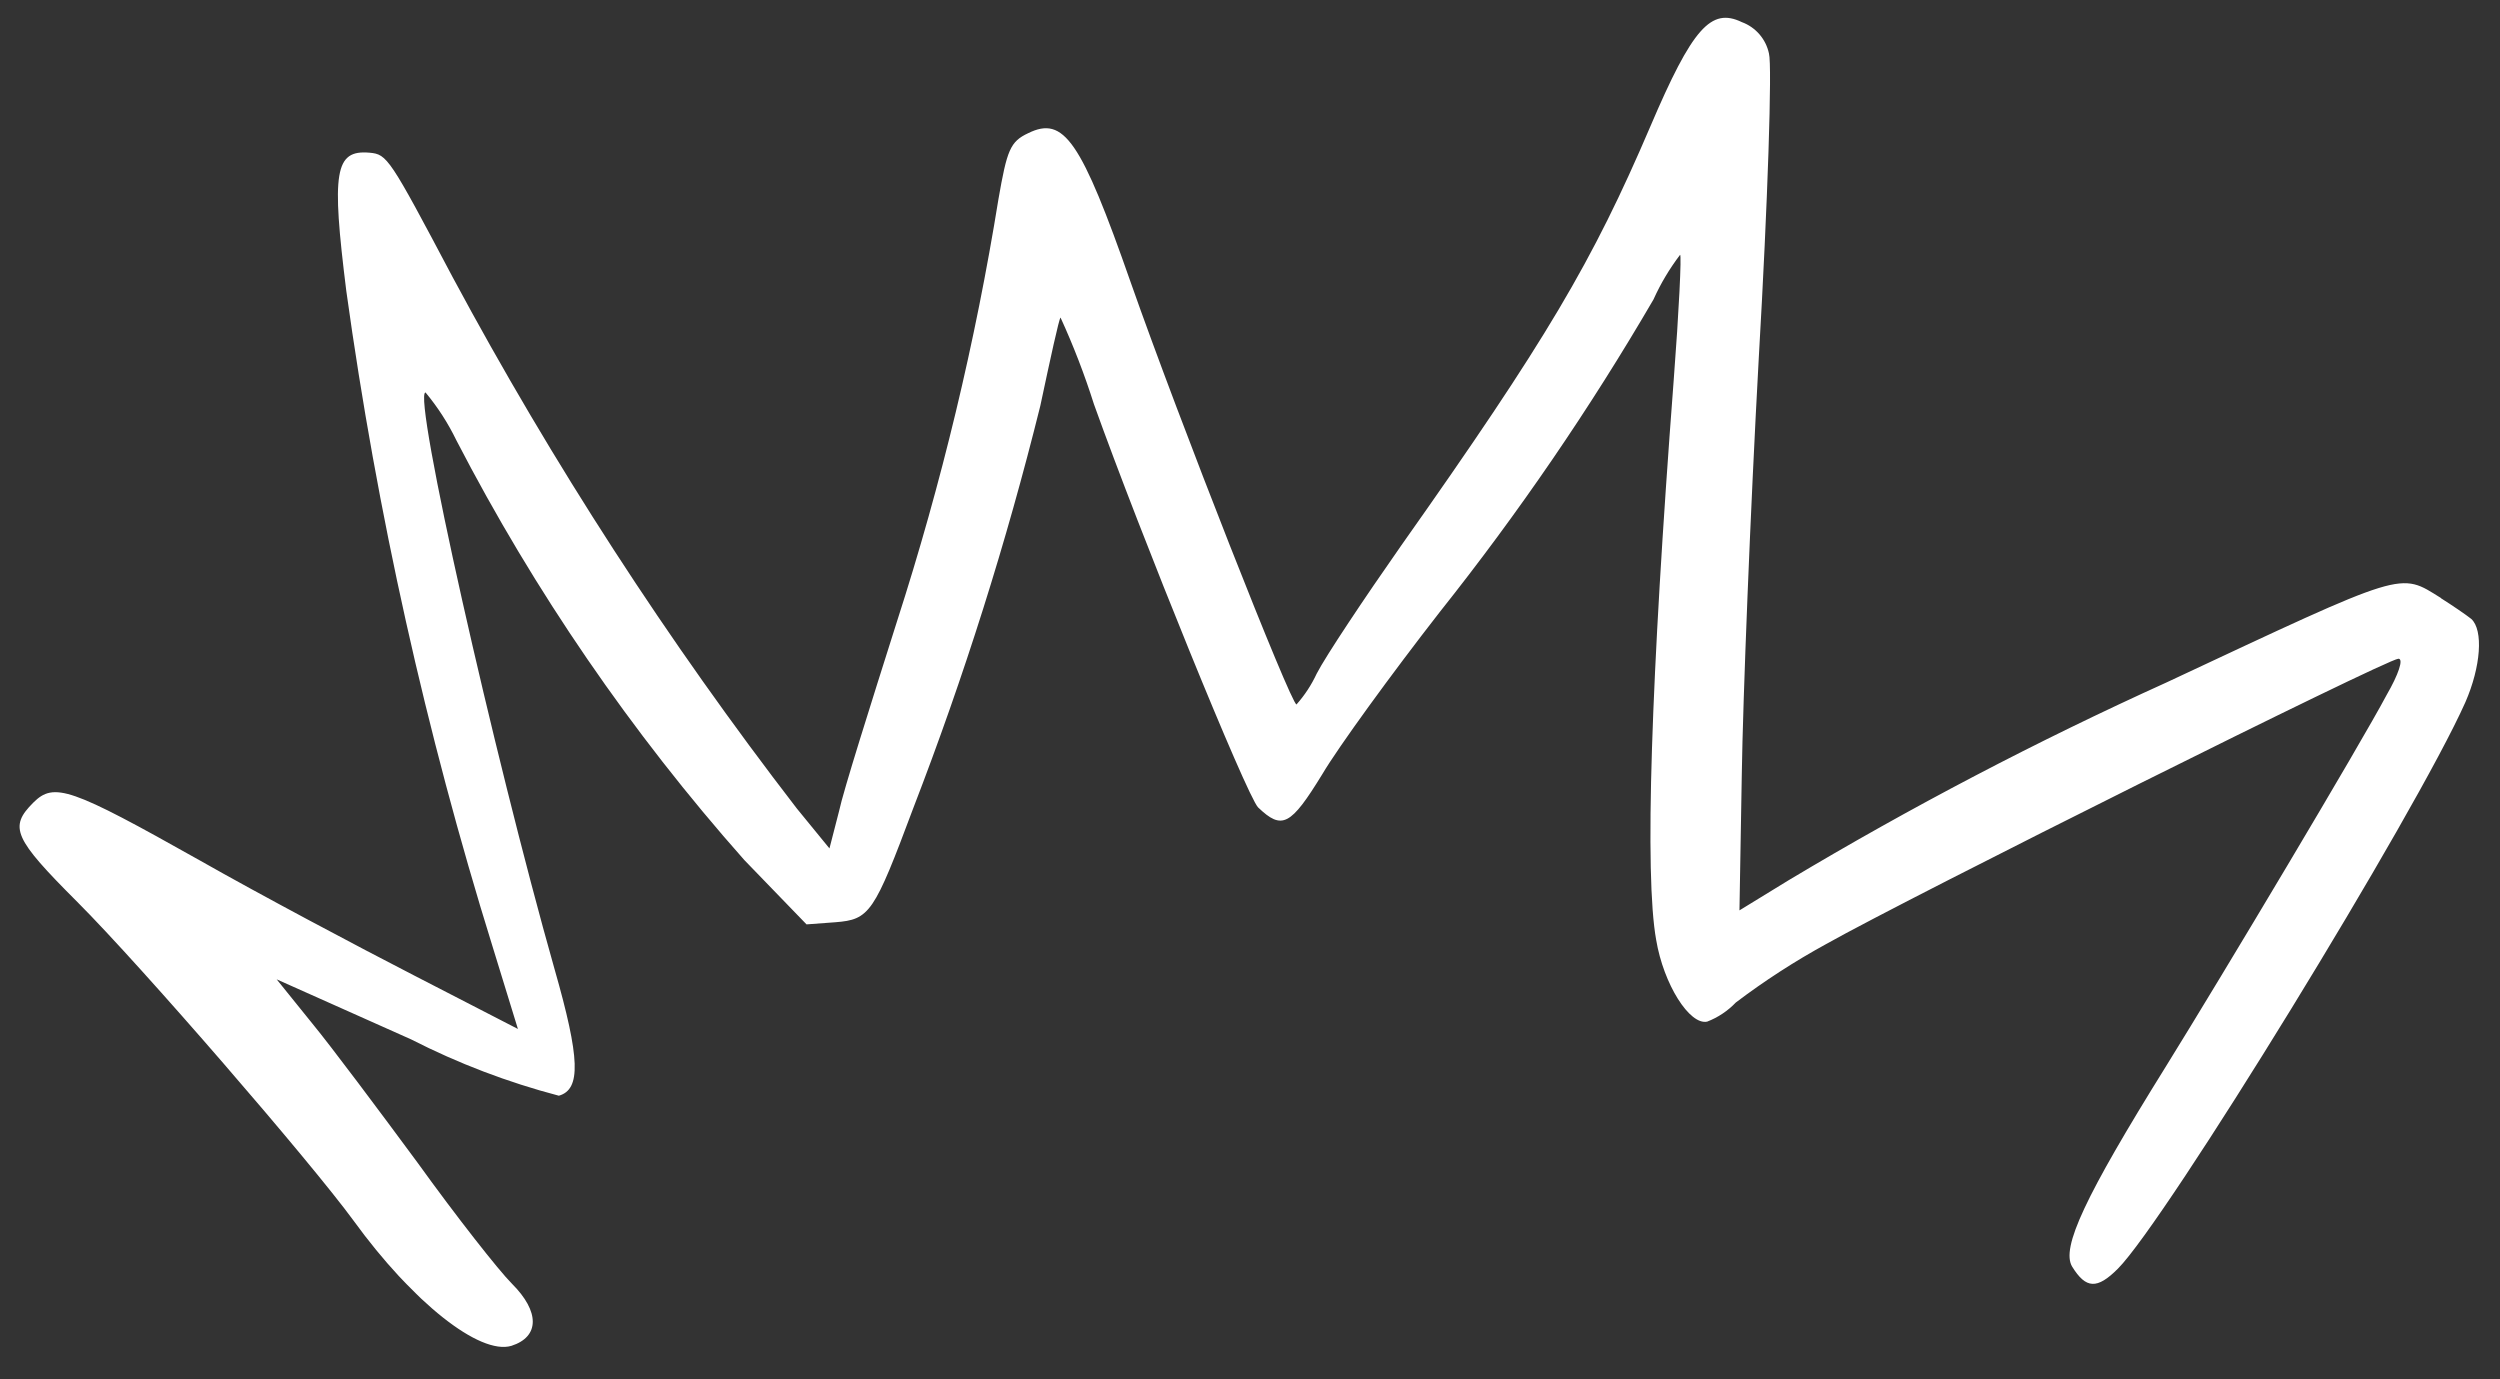 <?xml version="1.0" encoding="UTF-8"?>
<svg xmlns="http://www.w3.org/2000/svg" xmlns:xlink="http://www.w3.org/1999/xlink" id="uuid-76a6ec6d-d4d0-447d-bbed-89361634eb27" width="600" height="331" viewBox="0 0 600 331">
  <rect x="0" y="0" width="600" height="331" fill="#333333" stroke="none"/>
  <defs>
    <style>.uuid-b6a83a18-6a33-4bc5-820b-704518c65526{fill:none;}.uuid-34d4b6c0-e378-4fe1-9619-b2de6ca0b07b{fill:#fff;fill-rule:evenodd;}.uuid-0cb5e72a-7058-4645-9aea-dc777e2254a3{clip-path:url(#uuid-a79a9417-4555-408c-a0aa-ae06b3371671);}</style>
    <clipPath id="uuid-a79a9417-4555-408c-a0aa-ae06b3371671">
      <rect class="uuid-b6a83a18-6a33-4bc5-820b-704518c65526" x="60.34" y="-69.5" width="463.32" height="489.01" transform="translate(-38.22 257.73) rotate(-45)"></rect>
    </clipPath>
  </defs>
  <g id="uuid-06e59ef7-816c-4c62-9ae5-0a8f006313e4">
    <g class="uuid-0cb5e72a-7058-4645-9aea-dc777e2254a3">
      <g id="uuid-c31b7a45-70b0-475d-bdb5-488d81816471">
        <path id="uuid-f4a47ac6-7fe6-4f36-9747-7e4aff93a46f" class="uuid-34d4b6c0-e378-4fe1-9619-b2de6ca0b07b" d="M585.84,143.53c-10.08-6.25-7.91-6.89-65.93,20.28-31.07,14.07-61.31,29.9-90.58,47.41l-11.86,7.27,.56-32.59c.26-17.85,2.04-63,4.09-100.24,2.15-37.09,3.22-70.04,2.43-72.82-.73-3.46-3.19-6.31-6.51-7.53-7.39-3.57-11.87,1.4-21.94,25-13.91,32.52-24.87,51.14-59.81,100.62-8.93,12.75-18.11,26.52-20.28,30.74-1.25,2.69-2.88,5.18-4.85,7.4-1.31,0-28.18-68.23-39.78-101.27-11.96-34.2-16.06-40.04-24.61-35.84-4.34,2.03-5.09,4.07-7.14,15.82-5.54,34.36-13.68,68.26-24.36,101.38-6.38,20.15-12.88,40.68-13.9,45.53l-2.3,8.93-7.83-9.58c-30.99-40.18-58.62-82.84-82.62-127.55-15.17-28.69-15.69-29.45-19.9-29.84-8.4-.75-9.18,4.59-5.61,33.16,7.38,53.28,19.1,105.87,35.07,157.24l6.12,19.9-24.74-12.75c-13.64-7.01-36.98-19.39-51.78-27.8-30.86-17.35-34.81-18.75-39.79-13.77-5.89,5.89-4.72,8.55,10.58,23.85,15.3,15.3,55.99,62.36,66.32,76.52,14.16,19.51,30.23,32.27,37.85,30,6.76-2.17,6.87-8.18,.12-14.92-3.19-3.19-13.4-16.2-22.57-28.94-9.31-12.62-20.63-27.77-25.35-33.52l-8.54-10.58,32.27,14.41c11.3,5.77,23.19,10.3,35.46,13.52,5.35-1.53,5.1-8.93-1.03-30.36-14.65-51.71-34.16-138.29-30.97-138.42,2.92,3.51,5.41,7.37,7.4,11.48,18.79,36.31,42,70.15,69.12,100.75l14.92,15.43,6.88-.51c8.29-.64,9.31-2.17,18.75-27.42,12.17-31.51,22.35-63.76,30.48-96.54,2.42-11.35,4.46-20.79,4.85-21.17,3.09,6.75,5.77,13.69,8.01,20.77,11.22,31.37,36.71,94.1,39.41,96.8,5.74,5.48,7.78,4.47,15.44-8.03,3.79-6.41,16.45-23.85,28.18-38.9,18.87-23.73,36.01-48.79,51.27-74.98,1.71-3.8,3.85-7.39,6.38-10.71,.39-.12-.26,13.52-1.53,30.1-5.48,72.05-7.01,118.73-4.21,134.29,1.79,10.71,8.04,20.53,12.24,19.64,2.6-1,4.95-2.57,6.88-4.59,6.87-5.2,14.12-9.89,21.68-14.03,20.4-11.48,134.41-68.35,137.34-68.48,1.31,0,0,3.82-2.81,8.67-6.35,11.96-39.28,67.08-53.05,89.28-19.36,31.13-25.15,43.46-22.44,47.95,3.32,5.36,5.99,5.48,10.97,.5,11.48-11.48,71.54-109.3,83.4-135.95,3.73-8.53,4.36-17.32,1.42-20-1.28-1.02-4.58-3.27-7.27-4.97"></path>
      </g>
    </g>
  </g>
</svg>
